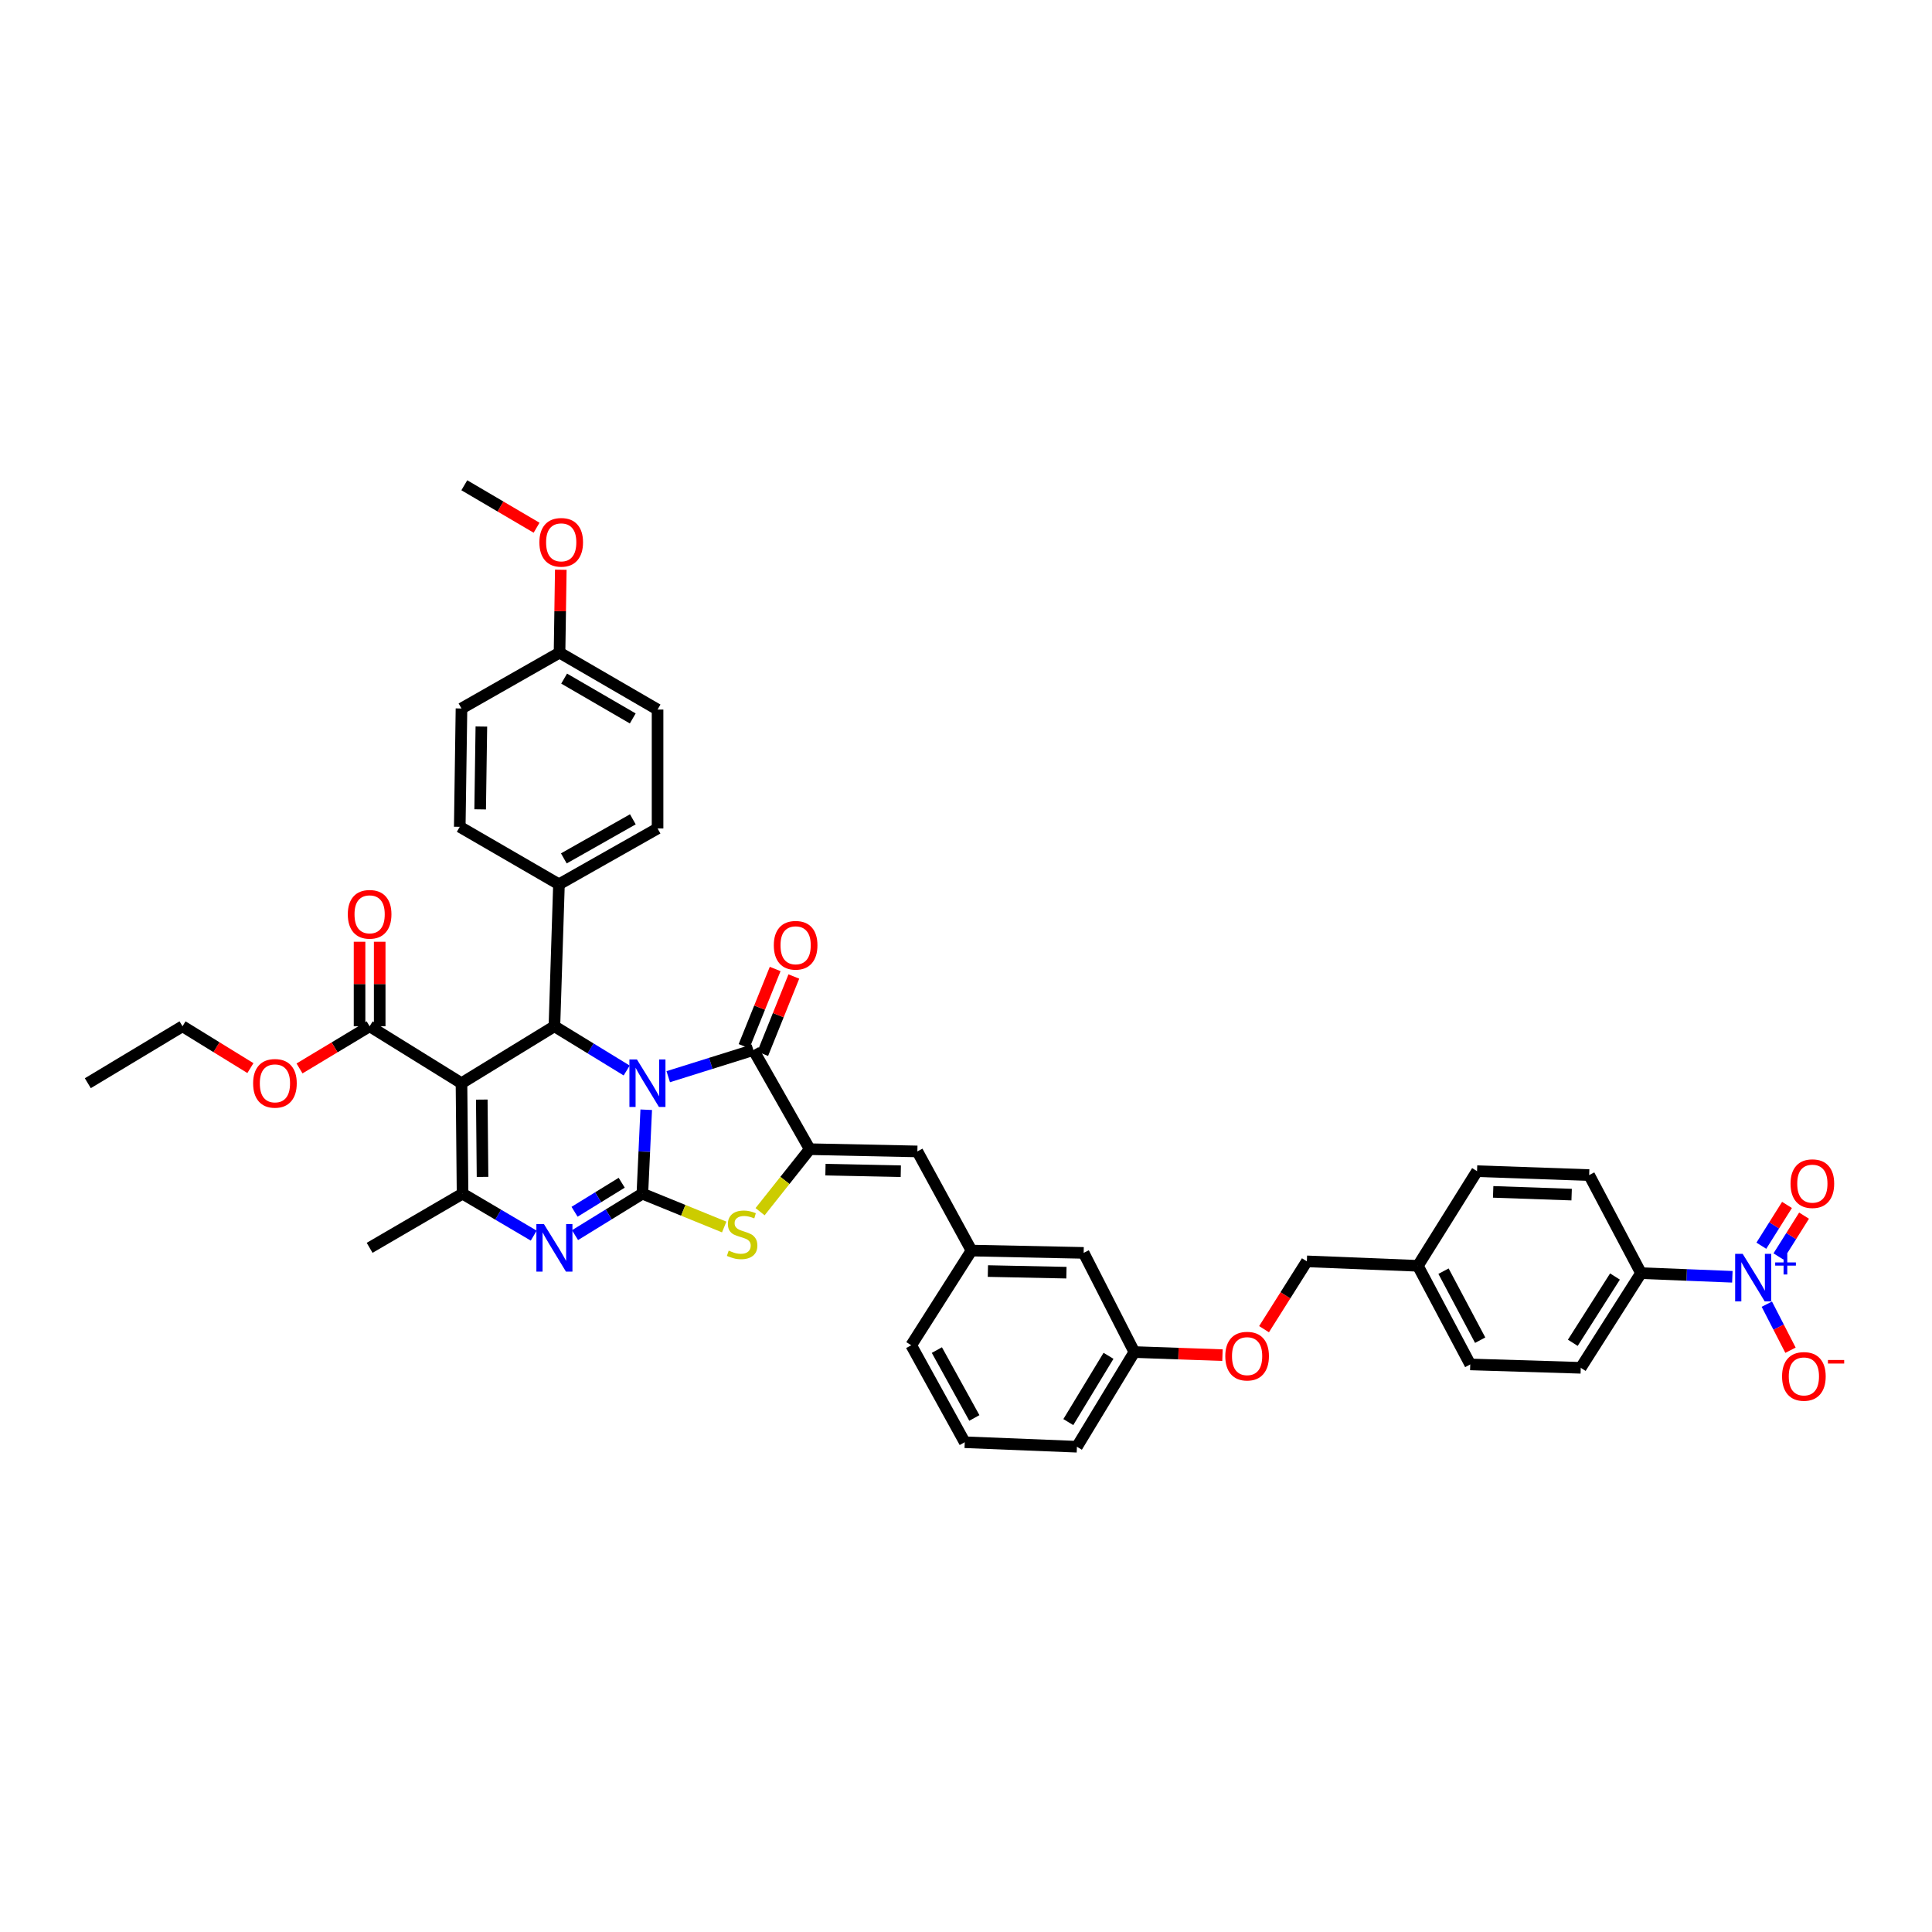 <?xml version='1.0' encoding='iso-8859-1'?>
<svg version='1.1' baseProfile='full'
              xmlns='http://www.w3.org/2000/svg'
                      xmlns:rdkit='http://www.rdkit.org/xml'
                      xmlns:xlink='http://www.w3.org/1999/xlink'
                  xml:space='preserve'
width='1000px' height='1000px' viewBox='0 0 1000 1000'>
<!-- END OF HEADER -->
<rect style='opacity:1.0;fill:#FFFFFF;stroke:none' width='1000' height='1000' x='0' y='0'> </rect>
<path class='bond-0' d='M 334.482,574.4 L 333.486,596.119' style='fill:none;fill-rule:evenodd;stroke:#0000FF;stroke-width:6px;stroke-linecap:butt;stroke-linejoin:miter;stroke-opacity:1' />
<path class='bond-0' d='M 333.486,596.119 L 332.489,617.839' style='fill:none;fill-rule:evenodd;stroke:#000000;stroke-width:6px;stroke-linecap:butt;stroke-linejoin:miter;stroke-opacity:1' />
<path class='bond-2' d='M 345.879,557.295 L 367.914,550.391' style='fill:none;fill-rule:evenodd;stroke:#0000FF;stroke-width:6px;stroke-linecap:butt;stroke-linejoin:miter;stroke-opacity:1' />
<path class='bond-2' d='M 367.914,550.391 L 389.949,543.486' style='fill:none;fill-rule:evenodd;stroke:#000000;stroke-width:6px;stroke-linecap:butt;stroke-linejoin:miter;stroke-opacity:1' />
<path class='bond-4' d='M 324.371,554.094 L 305.668,542.646' style='fill:none;fill-rule:evenodd;stroke:#0000FF;stroke-width:6px;stroke-linecap:butt;stroke-linejoin:miter;stroke-opacity:1' />
<path class='bond-4' d='M 305.668,542.646 L 286.964,531.197' style='fill:none;fill-rule:evenodd;stroke:#000000;stroke-width:6px;stroke-linecap:butt;stroke-linejoin:miter;stroke-opacity:1' />
<path class='bond-3' d='M 332.489,617.839 L 315.06,628.572' style='fill:none;fill-rule:evenodd;stroke:#000000;stroke-width:6px;stroke-linecap:butt;stroke-linejoin:miter;stroke-opacity:1' />
<path class='bond-3' d='M 315.06,628.572 L 297.631,639.306' style='fill:none;fill-rule:evenodd;stroke:#0000FF;stroke-width:6px;stroke-linecap:butt;stroke-linejoin:miter;stroke-opacity:1' />
<path class='bond-3' d='M 321.794,612.183 L 309.594,619.696' style='fill:none;fill-rule:evenodd;stroke:#000000;stroke-width:6px;stroke-linecap:butt;stroke-linejoin:miter;stroke-opacity:1' />
<path class='bond-3' d='M 309.594,619.696 L 297.393,627.21' style='fill:none;fill-rule:evenodd;stroke:#0000FF;stroke-width:6px;stroke-linecap:butt;stroke-linejoin:miter;stroke-opacity:1' />
<path class='bond-7' d='M 332.489,617.839 L 353.665,626.465' style='fill:none;fill-rule:evenodd;stroke:#000000;stroke-width:6px;stroke-linecap:butt;stroke-linejoin:miter;stroke-opacity:1' />
<path class='bond-7' d='M 353.665,626.465 L 374.842,635.092' style='fill:none;fill-rule:evenodd;stroke:#CCCC00;stroke-width:6px;stroke-linecap:butt;stroke-linejoin:miter;stroke-opacity:1' />
<path class='bond-1' d='M 238.863,560.668 L 286.964,531.197' style='fill:none;fill-rule:evenodd;stroke:#000000;stroke-width:6px;stroke-linecap:butt;stroke-linejoin:miter;stroke-opacity:1' />
<path class='bond-6' d='M 238.863,560.668 L 239.419,617.839' style='fill:none;fill-rule:evenodd;stroke:#000000;stroke-width:6px;stroke-linecap:butt;stroke-linejoin:miter;stroke-opacity:1' />
<path class='bond-6' d='M 249.37,569.143 L 249.759,609.162' style='fill:none;fill-rule:evenodd;stroke:#000000;stroke-width:6px;stroke-linecap:butt;stroke-linejoin:miter;stroke-opacity:1' />
<path class='bond-9' d='M 238.863,560.668 L 191.317,531.197' style='fill:none;fill-rule:evenodd;stroke:#000000;stroke-width:6px;stroke-linecap:butt;stroke-linejoin:miter;stroke-opacity:1' />
<path class='bond-5' d='M 389.949,543.486 L 419.114,594.813' style='fill:none;fill-rule:evenodd;stroke:#000000;stroke-width:6px;stroke-linecap:butt;stroke-linejoin:miter;stroke-opacity:1' />
<path class='bond-14' d='M 394.784,545.434 L 402.84,525.436' style='fill:none;fill-rule:evenodd;stroke:#000000;stroke-width:6px;stroke-linecap:butt;stroke-linejoin:miter;stroke-opacity:1' />
<path class='bond-14' d='M 402.84,525.436 L 410.896,505.438' style='fill:none;fill-rule:evenodd;stroke:#FF0000;stroke-width:6px;stroke-linecap:butt;stroke-linejoin:miter;stroke-opacity:1' />
<path class='bond-14' d='M 385.115,541.538 L 393.171,521.54' style='fill:none;fill-rule:evenodd;stroke:#000000;stroke-width:6px;stroke-linecap:butt;stroke-linejoin:miter;stroke-opacity:1' />
<path class='bond-14' d='M 393.171,521.54 L 401.227,501.542' style='fill:none;fill-rule:evenodd;stroke:#FF0000;stroke-width:6px;stroke-linecap:butt;stroke-linejoin:miter;stroke-opacity:1' />
<path class='bond-42' d='M 276.255,639.559 L 257.837,628.699' style='fill:none;fill-rule:evenodd;stroke:#0000FF;stroke-width:6px;stroke-linecap:butt;stroke-linejoin:miter;stroke-opacity:1' />
<path class='bond-42' d='M 257.837,628.699 L 239.419,617.839' style='fill:none;fill-rule:evenodd;stroke:#000000;stroke-width:6px;stroke-linecap:butt;stroke-linejoin:miter;stroke-opacity:1' />
<path class='bond-12' d='M 286.964,531.197 L 289.321,457.713' style='fill:none;fill-rule:evenodd;stroke:#000000;stroke-width:6px;stroke-linecap:butt;stroke-linejoin:miter;stroke-opacity:1' />
<path class='bond-10' d='M 419.114,594.813 L 474.831,595.972' style='fill:none;fill-rule:evenodd;stroke:#000000;stroke-width:6px;stroke-linecap:butt;stroke-linejoin:miter;stroke-opacity:1' />
<path class='bond-10' d='M 427.254,605.409 L 466.256,606.22' style='fill:none;fill-rule:evenodd;stroke:#000000;stroke-width:6px;stroke-linecap:butt;stroke-linejoin:miter;stroke-opacity:1' />
<path class='bond-41' d='M 419.114,594.813 L 406.265,610.991' style='fill:none;fill-rule:evenodd;stroke:#000000;stroke-width:6px;stroke-linecap:butt;stroke-linejoin:miter;stroke-opacity:1' />
<path class='bond-41' d='M 406.265,610.991 L 393.417,627.17' style='fill:none;fill-rule:evenodd;stroke:#CCCC00;stroke-width:6px;stroke-linecap:butt;stroke-linejoin:miter;stroke-opacity:1' />
<path class='bond-25' d='M 239.419,617.839 L 191.317,645.874' style='fill:none;fill-rule:evenodd;stroke:#000000;stroke-width:6px;stroke-linecap:butt;stroke-linejoin:miter;stroke-opacity:1' />
<path class='bond-8' d='M 896.662,660.864 L 873.021,659.916' style='fill:none;fill-rule:evenodd;stroke:#0000FF;stroke-width:6px;stroke-linecap:butt;stroke-linejoin:miter;stroke-opacity:1' />
<path class='bond-8' d='M 873.021,659.916 L 849.381,658.968' style='fill:none;fill-rule:evenodd;stroke:#000000;stroke-width:6px;stroke-linecap:butt;stroke-linejoin:miter;stroke-opacity:1' />
<path class='bond-13' d='M 914.504,675.032 L 920.63,686.95' style='fill:none;fill-rule:evenodd;stroke:#0000FF;stroke-width:6px;stroke-linecap:butt;stroke-linejoin:miter;stroke-opacity:1' />
<path class='bond-13' d='M 920.63,686.95 L 926.756,698.868' style='fill:none;fill-rule:evenodd;stroke:#FF0000;stroke-width:6px;stroke-linecap:butt;stroke-linejoin:miter;stroke-opacity:1' />
<path class='bond-15' d='M 920.496,650.332 L 927.134,639.777' style='fill:none;fill-rule:evenodd;stroke:#0000FF;stroke-width:6px;stroke-linecap:butt;stroke-linejoin:miter;stroke-opacity:1' />
<path class='bond-15' d='M 927.134,639.777 L 933.773,629.221' style='fill:none;fill-rule:evenodd;stroke:#FF0000;stroke-width:6px;stroke-linecap:butt;stroke-linejoin:miter;stroke-opacity:1' />
<path class='bond-15' d='M 911.672,644.783 L 918.31,634.227' style='fill:none;fill-rule:evenodd;stroke:#0000FF;stroke-width:6px;stroke-linecap:butt;stroke-linejoin:miter;stroke-opacity:1' />
<path class='bond-15' d='M 918.31,634.227 L 924.948,623.672' style='fill:none;fill-rule:evenodd;stroke:#FF0000;stroke-width:6px;stroke-linecap:butt;stroke-linejoin:miter;stroke-opacity:1' />
<path class='bond-17' d='M 196.529,531.197 L 196.529,509.325' style='fill:none;fill-rule:evenodd;stroke:#000000;stroke-width:6px;stroke-linecap:butt;stroke-linejoin:miter;stroke-opacity:1' />
<path class='bond-17' d='M 196.529,509.325 L 196.529,487.453' style='fill:none;fill-rule:evenodd;stroke:#FF0000;stroke-width:6px;stroke-linecap:butt;stroke-linejoin:miter;stroke-opacity:1' />
<path class='bond-17' d='M 186.105,531.197 L 186.105,509.325' style='fill:none;fill-rule:evenodd;stroke:#000000;stroke-width:6px;stroke-linecap:butt;stroke-linejoin:miter;stroke-opacity:1' />
<path class='bond-17' d='M 186.105,509.325 L 186.105,487.453' style='fill:none;fill-rule:evenodd;stroke:#FF0000;stroke-width:6px;stroke-linecap:butt;stroke-linejoin:miter;stroke-opacity:1' />
<path class='bond-24' d='M 191.317,531.197 L 173.173,542.108' style='fill:none;fill-rule:evenodd;stroke:#000000;stroke-width:6px;stroke-linecap:butt;stroke-linejoin:miter;stroke-opacity:1' />
<path class='bond-24' d='M 173.173,542.108 L 155.029,553.018' style='fill:none;fill-rule:evenodd;stroke:#FF0000;stroke-width:6px;stroke-linecap:butt;stroke-linejoin:miter;stroke-opacity:1' />
<path class='bond-16' d='M 474.831,595.972 L 502.837,647.293' style='fill:none;fill-rule:evenodd;stroke:#000000;stroke-width:6px;stroke-linecap:butt;stroke-linejoin:miter;stroke-opacity:1' />
<path class='bond-11' d='M 849.381,658.968 L 818.196,707.979' style='fill:none;fill-rule:evenodd;stroke:#000000;stroke-width:6px;stroke-linecap:butt;stroke-linejoin:miter;stroke-opacity:1' />
<path class='bond-11' d='M 835.909,660.724 L 814.079,695.031' style='fill:none;fill-rule:evenodd;stroke:#000000;stroke-width:6px;stroke-linecap:butt;stroke-linejoin:miter;stroke-opacity:1' />
<path class='bond-45' d='M 849.381,658.968 L 822.545,608.214' style='fill:none;fill-rule:evenodd;stroke:#000000;stroke-width:6px;stroke-linecap:butt;stroke-linejoin:miter;stroke-opacity:1' />
<path class='bond-20' d='M 289.321,457.713 L 340.353,428.815' style='fill:none;fill-rule:evenodd;stroke:#000000;stroke-width:6px;stroke-linecap:butt;stroke-linejoin:miter;stroke-opacity:1' />
<path class='bond-20' d='M 291.84,444.307 L 327.562,424.079' style='fill:none;fill-rule:evenodd;stroke:#000000;stroke-width:6px;stroke-linecap:butt;stroke-linejoin:miter;stroke-opacity:1' />
<path class='bond-21' d='M 289.321,457.713 L 237.971,427.952' style='fill:none;fill-rule:evenodd;stroke:#000000;stroke-width:6px;stroke-linecap:butt;stroke-linejoin:miter;stroke-opacity:1' />
<path class='bond-23' d='M 502.837,647.293 L 560.899,648.492' style='fill:none;fill-rule:evenodd;stroke:#000000;stroke-width:6px;stroke-linecap:butt;stroke-linejoin:miter;stroke-opacity:1' />
<path class='bond-23' d='M 511.331,657.895 L 551.975,658.734' style='fill:none;fill-rule:evenodd;stroke:#000000;stroke-width:6px;stroke-linecap:butt;stroke-linejoin:miter;stroke-opacity:1' />
<path class='bond-36' d='M 502.837,647.293 L 471.64,696.304' style='fill:none;fill-rule:evenodd;stroke:#000000;stroke-width:6px;stroke-linecap:butt;stroke-linejoin:miter;stroke-opacity:1' />
<path class='bond-18' d='M 818.196,707.979 L 760.996,706.224' style='fill:none;fill-rule:evenodd;stroke:#000000;stroke-width:6px;stroke-linecap:butt;stroke-linejoin:miter;stroke-opacity:1' />
<path class='bond-19' d='M 822.545,608.214 L 764.512,606.193' style='fill:none;fill-rule:evenodd;stroke:#000000;stroke-width:6px;stroke-linecap:butt;stroke-linejoin:miter;stroke-opacity:1' />
<path class='bond-19' d='M 813.477,618.329 L 772.854,616.914' style='fill:none;fill-rule:evenodd;stroke:#000000;stroke-width:6px;stroke-linecap:butt;stroke-linejoin:miter;stroke-opacity:1' />
<path class='bond-32' d='M 340.353,428.815 L 340.353,367.266' style='fill:none;fill-rule:evenodd;stroke:#000000;stroke-width:6px;stroke-linecap:butt;stroke-linejoin:miter;stroke-opacity:1' />
<path class='bond-33' d='M 237.971,427.952 L 238.863,366.71' style='fill:none;fill-rule:evenodd;stroke:#000000;stroke-width:6px;stroke-linecap:butt;stroke-linejoin:miter;stroke-opacity:1' />
<path class='bond-33' d='M 248.528,418.917 L 249.152,376.048' style='fill:none;fill-rule:evenodd;stroke:#000000;stroke-width:6px;stroke-linecap:butt;stroke-linejoin:miter;stroke-opacity:1' />
<path class='bond-22' d='M 632.75,701.421 L 609.941,700.62' style='fill:none;fill-rule:evenodd;stroke:#FF0000;stroke-width:6px;stroke-linecap:butt;stroke-linejoin:miter;stroke-opacity:1' />
<path class='bond-22' d='M 609.941,700.62 L 587.133,699.819' style='fill:none;fill-rule:evenodd;stroke:#000000;stroke-width:6px;stroke-linecap:butt;stroke-linejoin:miter;stroke-opacity:1' />
<path class='bond-29' d='M 654.267,687.981 L 665.344,670.429' style='fill:none;fill-rule:evenodd;stroke:#FF0000;stroke-width:6px;stroke-linecap:butt;stroke-linejoin:miter;stroke-opacity:1' />
<path class='bond-29' d='M 665.344,670.429 L 676.422,652.876' style='fill:none;fill-rule:evenodd;stroke:#000000;stroke-width:6px;stroke-linecap:butt;stroke-linejoin:miter;stroke-opacity:1' />
<path class='bond-26' d='M 560.899,648.492 L 587.133,699.819' style='fill:none;fill-rule:evenodd;stroke:#000000;stroke-width:6px;stroke-linecap:butt;stroke-linejoin:miter;stroke-opacity:1' />
<path class='bond-38' d='M 129.609,552.846 L 112.037,542.022' style='fill:none;fill-rule:evenodd;stroke:#FF0000;stroke-width:6px;stroke-linecap:butt;stroke-linejoin:miter;stroke-opacity:1' />
<path class='bond-38' d='M 112.037,542.022 L 94.465,531.197' style='fill:none;fill-rule:evenodd;stroke:#000000;stroke-width:6px;stroke-linecap:butt;stroke-linejoin:miter;stroke-opacity:1' />
<path class='bond-44' d='M 587.133,699.819 L 557.413,748.83' style='fill:none;fill-rule:evenodd;stroke:#000000;stroke-width:6px;stroke-linecap:butt;stroke-linejoin:miter;stroke-opacity:1' />
<path class='bond-44' d='M 573.762,701.766 L 552.958,736.073' style='fill:none;fill-rule:evenodd;stroke:#000000;stroke-width:6px;stroke-linecap:butt;stroke-linejoin:miter;stroke-opacity:1' />
<path class='bond-27' d='M 733.888,655.186 L 676.422,652.876' style='fill:none;fill-rule:evenodd;stroke:#000000;stroke-width:6px;stroke-linecap:butt;stroke-linejoin:miter;stroke-opacity:1' />
<path class='bond-30' d='M 733.888,655.186 L 764.512,606.193' style='fill:none;fill-rule:evenodd;stroke:#000000;stroke-width:6px;stroke-linecap:butt;stroke-linejoin:miter;stroke-opacity:1' />
<path class='bond-31' d='M 733.888,655.186 L 760.996,706.224' style='fill:none;fill-rule:evenodd;stroke:#000000;stroke-width:6px;stroke-linecap:butt;stroke-linejoin:miter;stroke-opacity:1' />
<path class='bond-31' d='M 747.16,657.952 L 766.136,693.679' style='fill:none;fill-rule:evenodd;stroke:#000000;stroke-width:6px;stroke-linecap:butt;stroke-linejoin:miter;stroke-opacity:1' />
<path class='bond-28' d='M 289.617,337.812 L 238.863,366.71' style='fill:none;fill-rule:evenodd;stroke:#000000;stroke-width:6px;stroke-linecap:butt;stroke-linejoin:miter;stroke-opacity:1' />
<path class='bond-34' d='M 289.617,337.812 L 289.941,316.352' style='fill:none;fill-rule:evenodd;stroke:#000000;stroke-width:6px;stroke-linecap:butt;stroke-linejoin:miter;stroke-opacity:1' />
<path class='bond-34' d='M 289.941,316.352 L 290.265,294.893' style='fill:none;fill-rule:evenodd;stroke:#FF0000;stroke-width:6px;stroke-linecap:butt;stroke-linejoin:miter;stroke-opacity:1' />
<path class='bond-43' d='M 289.617,337.812 L 340.353,367.266' style='fill:none;fill-rule:evenodd;stroke:#000000;stroke-width:6px;stroke-linecap:butt;stroke-linejoin:miter;stroke-opacity:1' />
<path class='bond-43' d='M 291.994,351.245 L 327.509,371.863' style='fill:none;fill-rule:evenodd;stroke:#000000;stroke-width:6px;stroke-linecap:butt;stroke-linejoin:miter;stroke-opacity:1' />
<path class='bond-39' d='M 277.733,273.151 L 259.03,262.16' style='fill:none;fill-rule:evenodd;stroke:#FF0000;stroke-width:6px;stroke-linecap:butt;stroke-linejoin:miter;stroke-opacity:1' />
<path class='bond-39' d='M 259.03,262.16 L 240.328,251.17' style='fill:none;fill-rule:evenodd;stroke:#000000;stroke-width:6px;stroke-linecap:butt;stroke-linejoin:miter;stroke-opacity:1' />
<path class='bond-35' d='M 499.35,746.502 L 471.64,696.304' style='fill:none;fill-rule:evenodd;stroke:#000000;stroke-width:6px;stroke-linecap:butt;stroke-linejoin:miter;stroke-opacity:1' />
<path class='bond-35' d='M 504.32,733.934 L 484.922,698.796' style='fill:none;fill-rule:evenodd;stroke:#000000;stroke-width:6px;stroke-linecap:butt;stroke-linejoin:miter;stroke-opacity:1' />
<path class='bond-37' d='M 499.35,746.502 L 557.413,748.83' style='fill:none;fill-rule:evenodd;stroke:#000000;stroke-width:6px;stroke-linecap:butt;stroke-linejoin:miter;stroke-opacity:1' />
<path class='bond-40' d='M 94.465,531.197 L 45.455,560.668' style='fill:none;fill-rule:evenodd;stroke:#000000;stroke-width:6px;stroke-linecap:butt;stroke-linejoin:miter;stroke-opacity:1' />
<path  class='atom-0' d='M 329.674 548.368
L 337.736 561.398
Q 338.535 562.684, 339.821 565.012
Q 341.106 567.34, 341.176 567.479
L 341.176 548.368
L 344.442 548.368
L 344.442 572.969
L 341.072 572.969
L 332.419 558.723
Q 331.412 557.055, 330.335 555.144
Q 329.292 553.233, 328.98 552.642
L 328.98 572.969
L 325.783 572.969
L 325.783 548.368
L 329.674 548.368
' fill='#0000FF'/>
<path  class='atom-4' d='M 281.527 633.574
L 289.588 646.604
Q 290.387 647.89, 291.673 650.218
Q 292.958 652.546, 293.028 652.685
L 293.028 633.574
L 296.294 633.574
L 296.294 658.175
L 292.924 658.175
L 284.272 643.928
Q 283.264 642.261, 282.187 640.349
Q 281.144 638.438, 280.832 637.848
L 280.832 658.175
L 277.635 658.175
L 277.635 633.574
L 281.527 633.574
' fill='#0000FF'/>
<path  class='atom-8' d='M 377.174 647.316
Q 377.452 647.42, 378.598 647.907
Q 379.745 648.393, 380.996 648.706
Q 382.282 648.984, 383.532 648.984
Q 385.861 648.984, 387.216 647.872
Q 388.571 646.726, 388.571 644.745
Q 388.571 643.39, 387.876 642.556
Q 387.216 641.722, 386.173 641.27
Q 385.131 640.819, 383.394 640.297
Q 381.204 639.637, 379.884 639.012
Q 378.598 638.386, 377.66 637.066
Q 376.757 635.745, 376.757 633.522
Q 376.757 630.429, 378.842 628.518
Q 380.961 626.607, 385.131 626.607
Q 387.98 626.607, 391.212 627.962
L 390.412 630.638
Q 387.459 629.421, 385.235 629.421
Q 382.838 629.421, 381.517 630.429
Q 380.197 631.402, 380.232 633.105
Q 380.232 634.425, 380.892 635.224
Q 381.587 636.023, 382.56 636.475
Q 383.567 636.927, 385.235 637.448
Q 387.459 638.143, 388.779 638.838
Q 390.1 639.533, 391.038 640.958
Q 392.011 642.347, 392.011 644.745
Q 392.011 648.15, 389.717 649.992
Q 387.459 651.799, 383.671 651.799
Q 381.482 651.799, 379.815 651.312
Q 378.181 650.86, 376.236 650.061
L 377.174 647.316
' fill='#CCCC00'/>
<path  class='atom-9' d='M 902.006 648.996
L 910.067 662.026
Q 910.866 663.311, 912.152 665.64
Q 913.438 667.968, 913.507 668.107
L 913.507 648.996
L 916.773 648.996
L 916.773 673.597
L 913.403 673.597
L 904.751 659.35
Q 903.743 657.682, 902.666 655.771
Q 901.624 653.86, 901.311 653.27
L 901.311 673.597
L 898.114 673.597
L 898.114 648.996
L 902.006 648.996
' fill='#0000FF'/>
<path  class='atom-9' d='M 918.837 653.43
L 923.172 653.43
L 923.172 648.866
L 925.098 648.866
L 925.098 653.43
L 929.547 653.43
L 929.547 655.081
L 925.098 655.081
L 925.098 659.668
L 923.172 659.668
L 923.172 655.081
L 918.837 655.081
L 918.837 653.43
' fill='#0000FF'/>
<path  class='atom-14' d='M 922.397 712.427
Q 922.397 706.52, 925.315 703.219
Q 928.234 699.918, 933.69 699.918
Q 939.145 699.918, 942.064 703.219
Q 944.982 706.52, 944.982 712.427
Q 944.982 718.403, 942.029 721.808
Q 939.075 725.179, 933.69 725.179
Q 928.269 725.179, 925.315 721.808
Q 922.397 718.438, 922.397 712.427
M 933.69 722.399
Q 937.442 722.399, 939.458 719.897
Q 941.508 717.361, 941.508 712.427
Q 941.508 707.597, 939.458 705.164
Q 937.442 702.697, 933.69 702.697
Q 929.937 702.697, 927.887 705.13
Q 925.871 707.562, 925.871 712.427
Q 925.871 717.395, 927.887 719.897
Q 929.937 722.399, 933.69 722.399
' fill='#FF0000'/>
<path  class='atom-14' d='M 946.129 703.933
L 954.545 703.933
L 954.545 705.768
L 946.129 705.768
L 946.129 703.933
' fill='#FF0000'/>
<path  class='atom-15' d='M 400.524 489.275
Q 400.524 483.368, 403.443 480.067
Q 406.361 476.766, 411.817 476.766
Q 417.272 476.766, 420.191 480.067
Q 423.109 483.368, 423.109 489.275
Q 423.109 495.251, 420.156 498.656
Q 417.202 502.027, 411.817 502.027
Q 406.396 502.027, 403.443 498.656
Q 400.524 495.286, 400.524 489.275
M 411.817 499.247
Q 415.569 499.247, 417.585 496.745
Q 419.635 494.209, 419.635 489.275
Q 419.635 484.445, 417.585 482.013
Q 415.569 479.546, 411.817 479.546
Q 408.064 479.546, 406.014 481.978
Q 403.999 484.41, 403.999 489.275
Q 403.999 494.244, 406.014 496.745
Q 408.064 499.247, 411.817 499.247
' fill='#FF0000'/>
<path  class='atom-16' d='M 926.781 612.662
Q 926.781 606.755, 929.699 603.454
Q 932.618 600.153, 938.073 600.153
Q 943.529 600.153, 946.448 603.454
Q 949.366 606.755, 949.366 612.662
Q 949.366 618.638, 946.413 622.043
Q 943.459 625.414, 938.073 625.414
Q 932.653 625.414, 929.699 622.043
Q 926.781 618.673, 926.781 612.662
M 938.073 622.634
Q 941.826 622.634, 943.841 620.132
Q 945.892 617.596, 945.892 612.662
Q 945.892 607.832, 943.841 605.4
Q 941.826 602.933, 938.073 602.933
Q 934.321 602.933, 932.271 605.365
Q 930.255 607.797, 930.255 612.662
Q 930.255 617.631, 932.271 620.132
Q 934.321 622.634, 938.073 622.634
' fill='#FF0000'/>
<path  class='atom-18' d='M 180.024 473.251
Q 180.024 467.343, 182.943 464.043
Q 185.862 460.742, 191.317 460.742
Q 196.772 460.742, 199.691 464.043
Q 202.61 467.343, 202.61 473.251
Q 202.61 479.227, 199.656 482.632
Q 196.703 486.003, 191.317 486.003
Q 185.897 486.003, 182.943 482.632
Q 180.024 479.262, 180.024 473.251
M 191.317 483.223
Q 195.07 483.223, 197.085 480.721
Q 199.135 478.185, 199.135 473.251
Q 199.135 468.421, 197.085 465.988
Q 195.07 463.521, 191.317 463.521
Q 187.564 463.521, 185.514 465.954
Q 183.499 468.386, 183.499 473.251
Q 183.499 478.219, 185.514 480.721
Q 187.564 483.223, 191.317 483.223
' fill='#FF0000'/>
<path  class='atom-23' d='M 634.21 701.939
Q 634.21 696.032, 637.129 692.731
Q 640.047 689.43, 645.503 689.43
Q 650.958 689.43, 653.877 692.731
Q 656.795 696.032, 656.795 701.939
Q 656.795 707.915, 653.842 711.32
Q 650.888 714.691, 645.503 714.691
Q 640.082 714.691, 637.129 711.32
Q 634.21 707.95, 634.21 701.939
M 645.503 711.911
Q 649.255 711.911, 651.271 709.409
Q 653.321 706.873, 653.321 701.939
Q 653.321 697.109, 651.271 694.677
Q 649.255 692.21, 645.503 692.21
Q 641.75 692.21, 639.7 694.642
Q 637.685 697.074, 637.685 701.939
Q 637.685 706.908, 639.7 709.409
Q 641.75 711.911, 645.503 711.911
' fill='#FF0000'/>
<path  class='atom-25' d='M 131.014 560.738
Q 131.014 554.831, 133.932 551.53
Q 136.851 548.229, 142.306 548.229
Q 147.762 548.229, 150.68 551.53
Q 153.599 554.831, 153.599 560.738
Q 153.599 566.714, 150.646 570.12
Q 147.692 573.49, 142.306 573.49
Q 136.886 573.49, 133.932 570.12
Q 131.014 566.749, 131.014 560.738
M 142.306 570.71
Q 146.059 570.71, 148.074 568.209
Q 150.124 565.672, 150.124 560.738
Q 150.124 555.908, 148.074 553.476
Q 146.059 551.009, 142.306 551.009
Q 138.554 551.009, 136.504 553.441
Q 134.488 555.873, 134.488 560.738
Q 134.488 565.707, 136.504 568.209
Q 138.554 570.71, 142.306 570.71
' fill='#FF0000'/>
<path  class='atom-35' d='M 279.187 280.711
Q 279.187 274.804, 282.106 271.503
Q 285.024 268.202, 290.48 268.202
Q 295.935 268.202, 298.854 271.503
Q 301.773 274.804, 301.773 280.711
Q 301.773 286.687, 298.819 290.093
Q 295.865 293.463, 290.48 293.463
Q 285.059 293.463, 282.106 290.093
Q 279.187 286.722, 279.187 280.711
M 290.48 290.683
Q 294.232 290.683, 296.248 288.182
Q 298.298 285.645, 298.298 280.711
Q 298.298 275.881, 296.248 273.449
Q 294.232 270.982, 290.48 270.982
Q 286.727 270.982, 284.677 273.414
Q 282.662 275.846, 282.662 280.711
Q 282.662 285.68, 284.677 288.182
Q 286.727 290.683, 290.48 290.683
' fill='#FF0000'/>
</svg>

